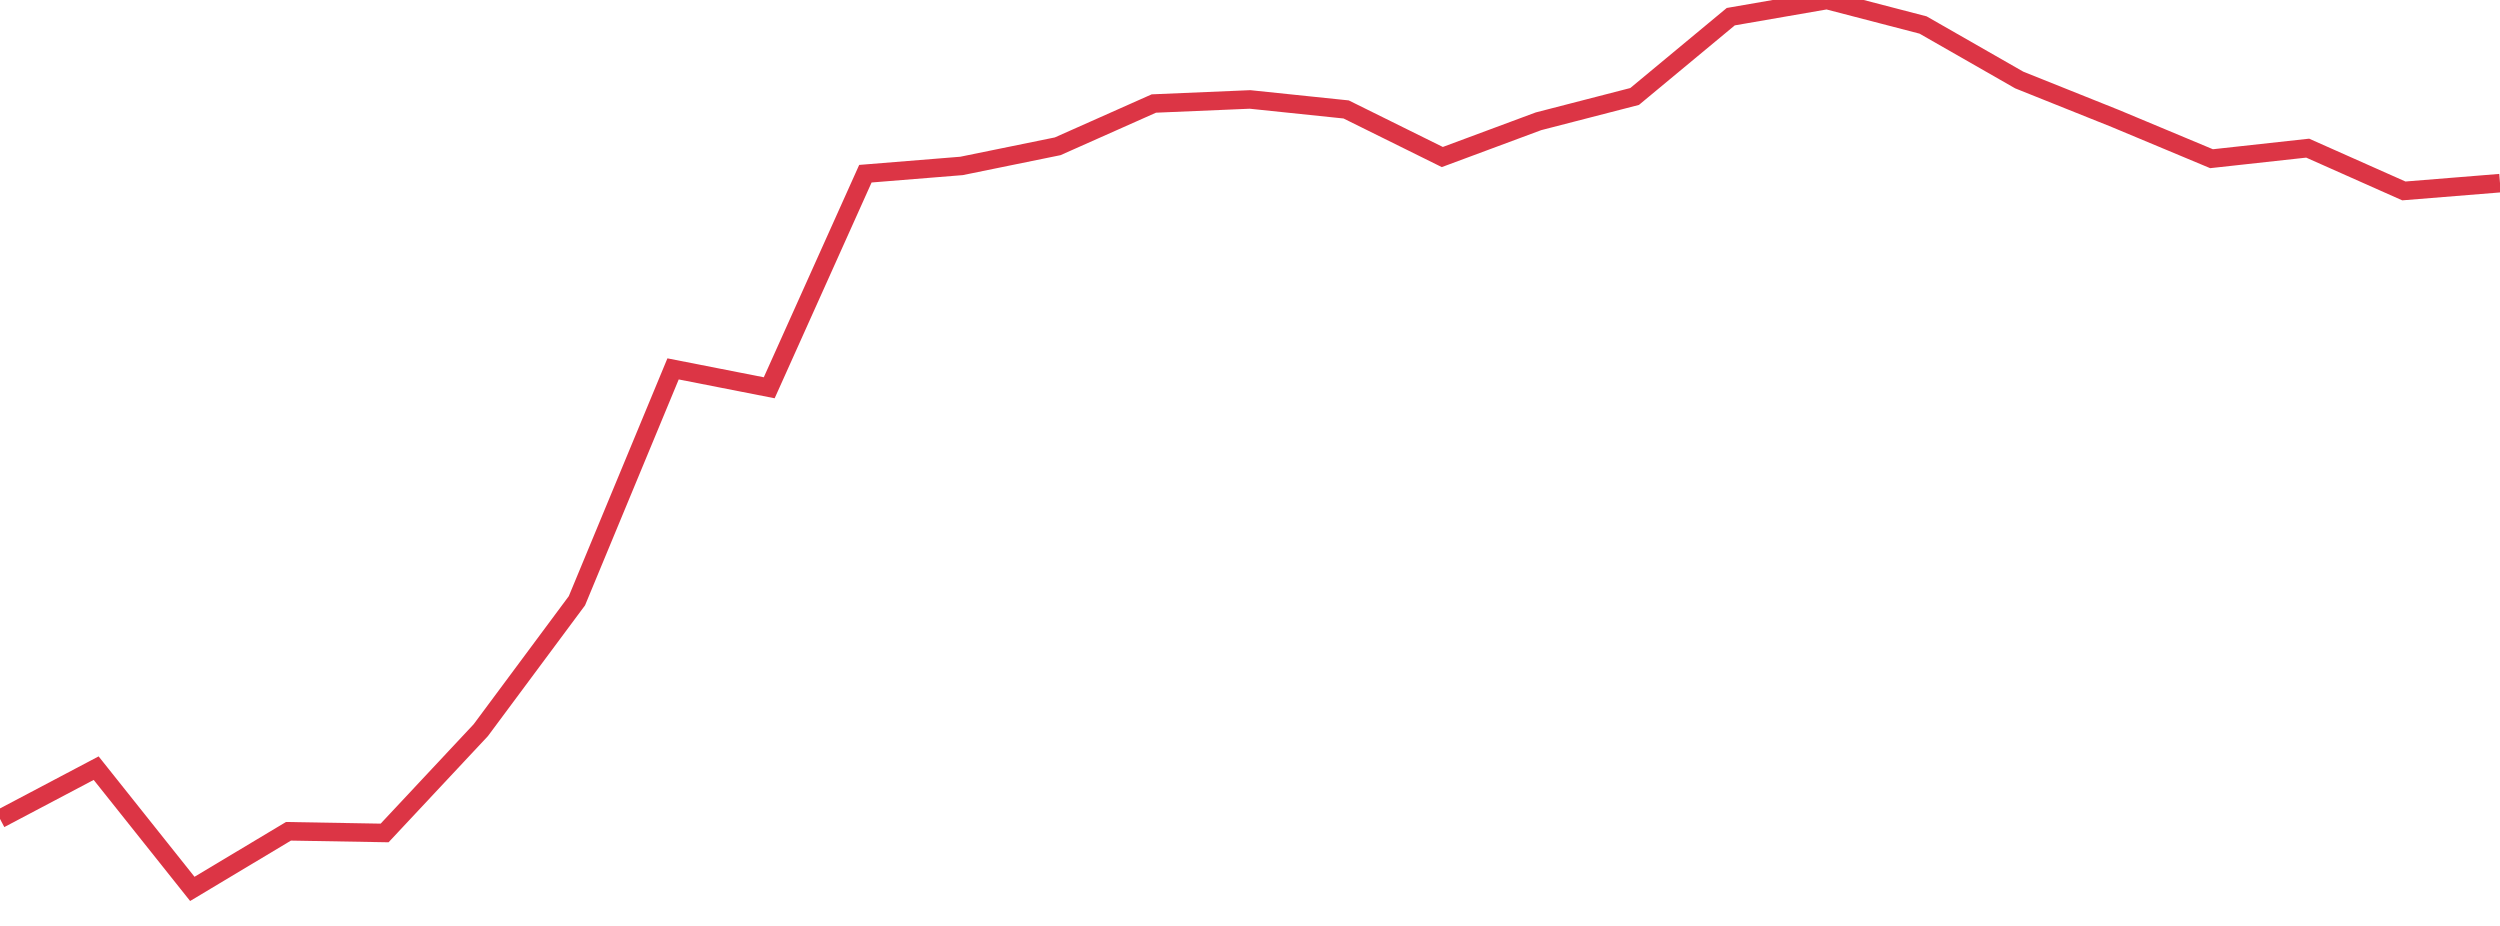 <?xml version="1.0" standalone="no"?>
<!DOCTYPE svg PUBLIC "-//W3C//DTD SVG 1.1//EN" "http://www.w3.org/Graphics/SVG/1.1/DTD/svg11.dtd">
<svg width="135" height="50" viewBox="0 0 135 50" preserveAspectRatio="none" class="sparkline" xmlns="http://www.w3.org/2000/svg"
xmlns:xlink="http://www.w3.org/1999/xlink"><path  class="sparkline--line" d="M 0 44.22 L 0 44.22 L 5.192 41.48 L 10.385 48 L 15.577 44.89 L 20.769 44.98 L 25.962 39.43 L 31.154 32.44 L 36.346 19.92 L 41.538 20.94 L 46.731 9.38 L 51.923 8.96 L 57.115 7.9 L 62.308 5.59 L 67.5 5.37 L 72.692 5.91 L 77.885 8.48 L 83.077 6.55 L 88.269 5.21 L 93.462 0.9 L 98.654 0 L 103.846 1.35 L 109.038 4.32 L 114.231 6.4 L 119.423 8.57 L 124.615 8 L 129.808 10.31 L 135 9.89" fill="none" stroke-width="1" stroke="#dc3545"></path></svg>